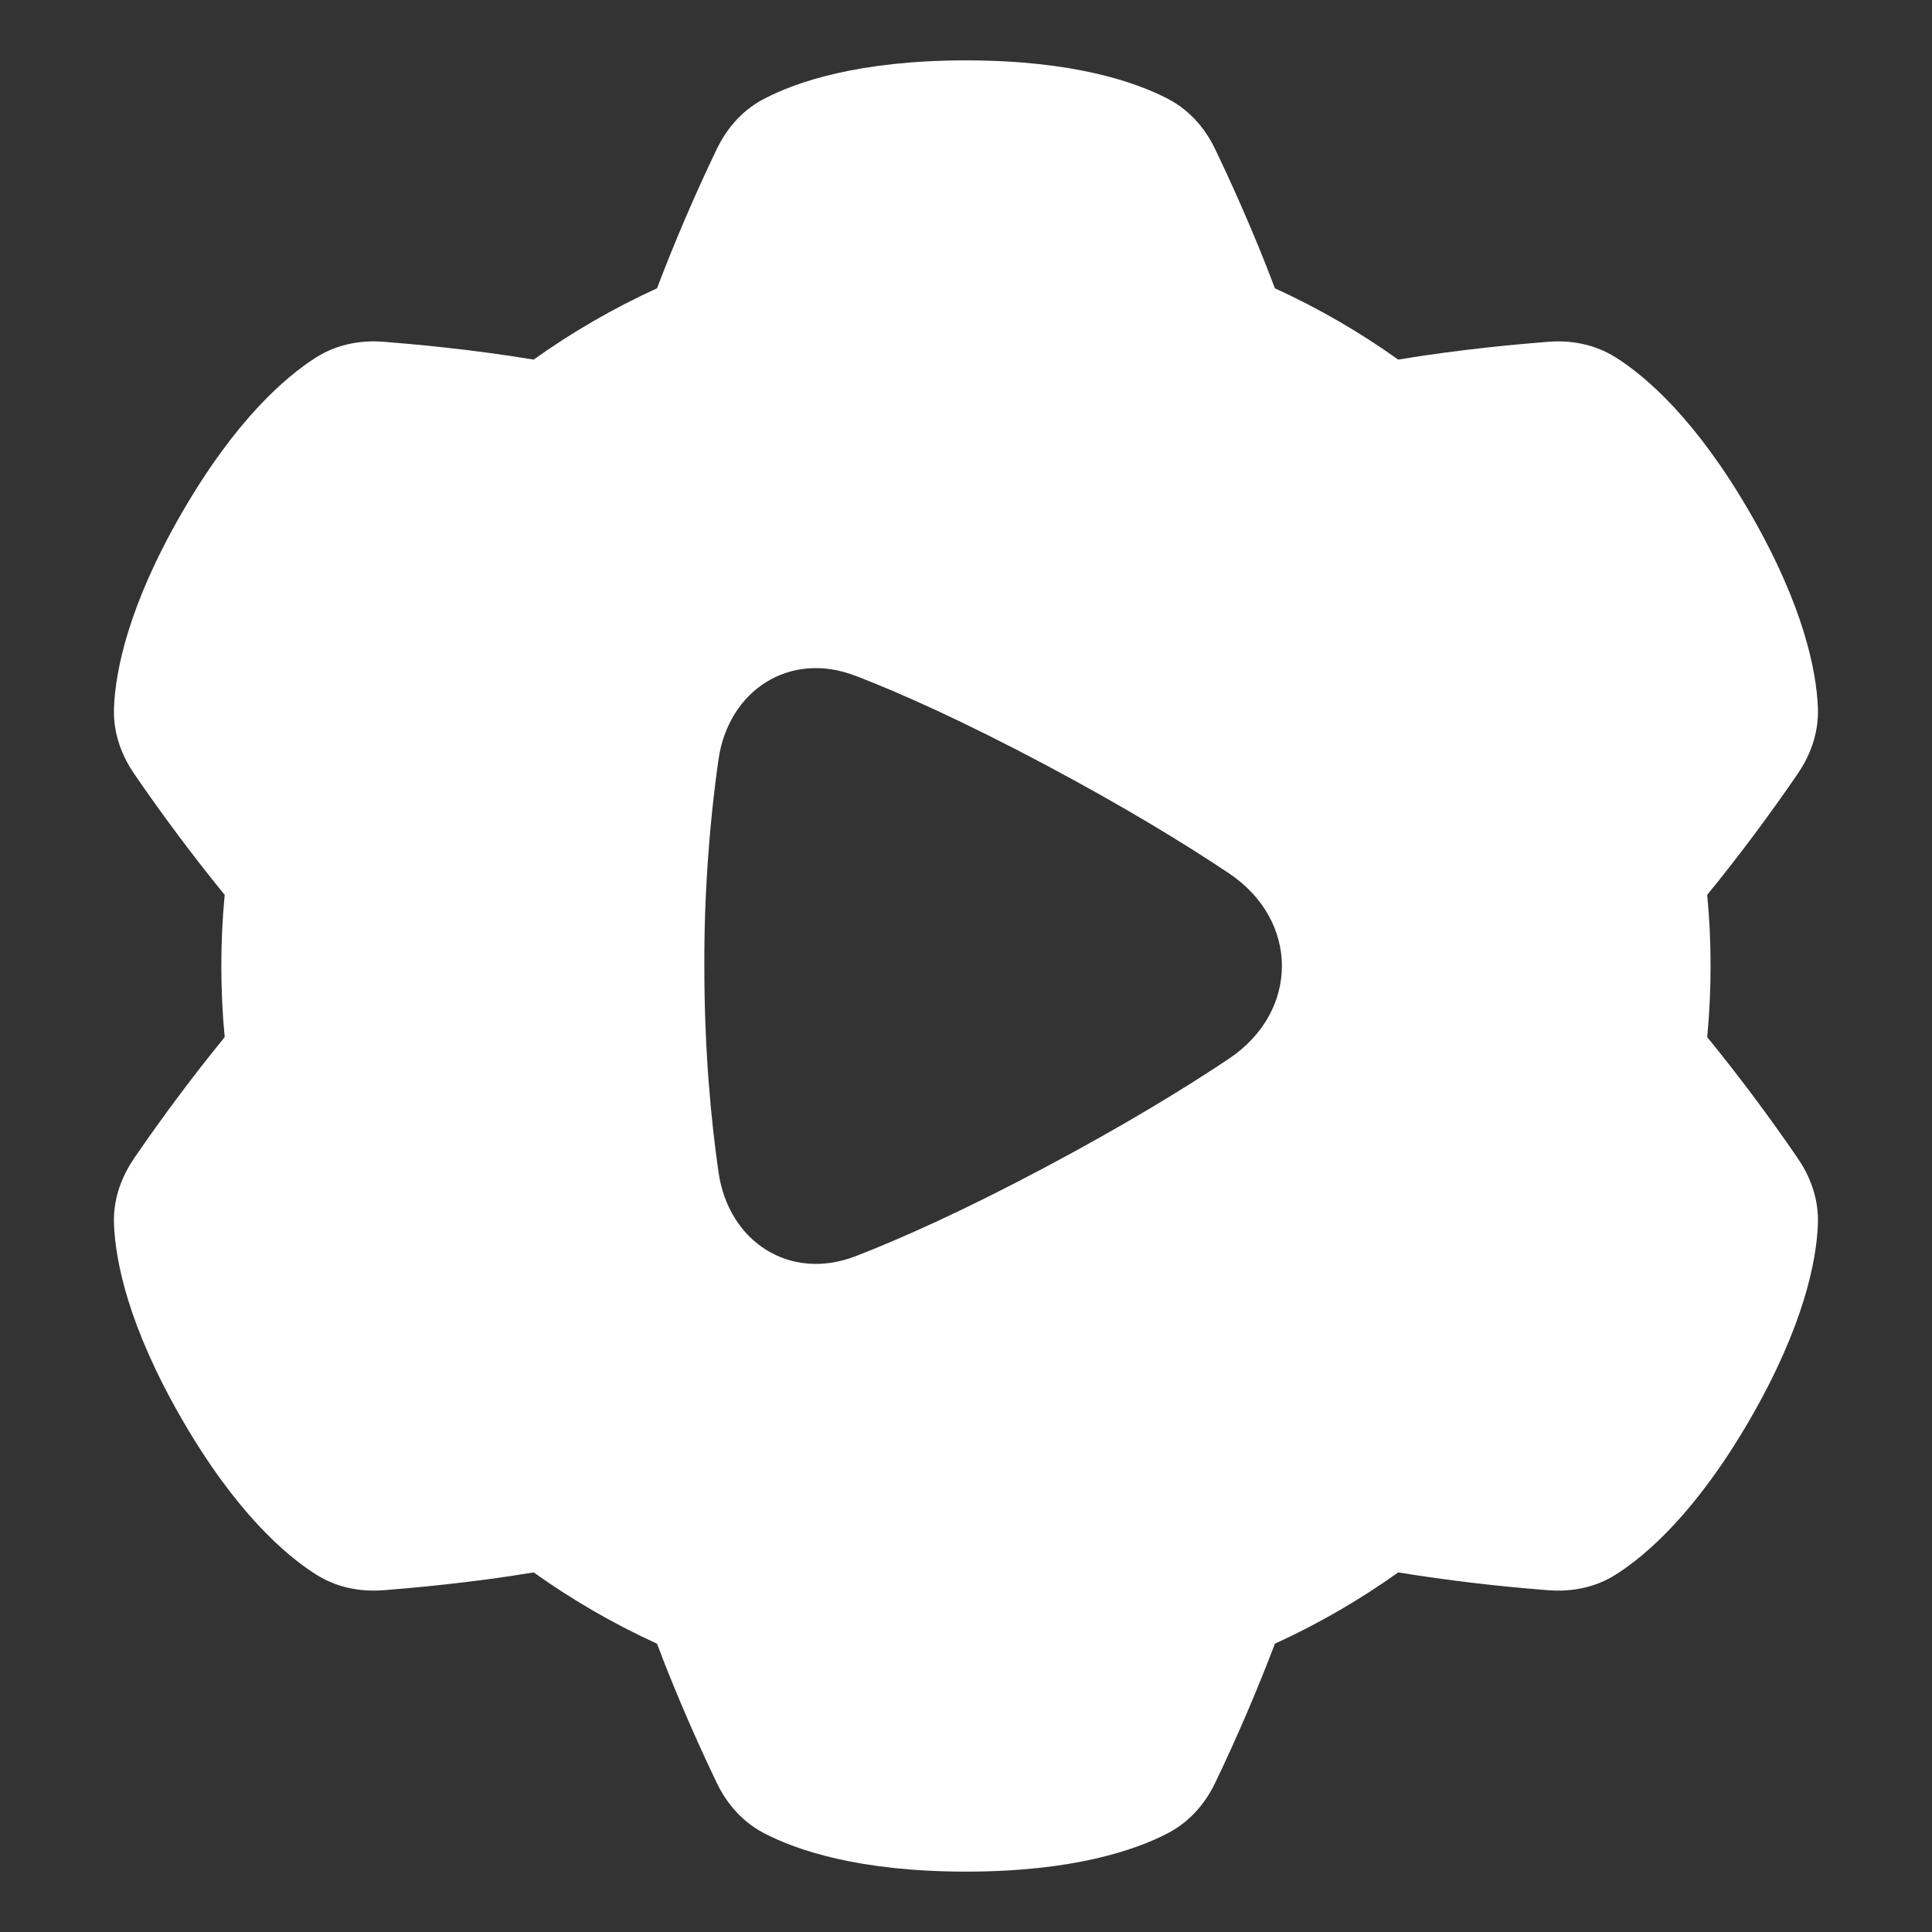<svg width="48" height="48" viewBox="0 0 48 48" fill="none" xmlns="http://www.w3.org/2000/svg">
<rect x="0" y="0" width="48" height="48" fill="#333333" stroke="none"/>
<g clip-path="url(#clip0_1017_593)">
<path fill-rule="evenodd" clip-rule="evenodd" d="M18.979 2.458C19.784 2.035 21.337 1.5 23.999 1.5C26.661 1.5 28.214 2.036 29.021 2.458C29.633 2.778 29.991 3.288 30.195 3.714C30.485 4.319 31.12 5.684 31.675 7.163C32.75 7.654 33.776 8.247 34.738 8.934C36.298 8.674 37.8 8.544 38.469 8.491C38.939 8.455 39.559 8.511 40.144 8.881C40.914 9.367 42.154 10.444 43.484 12.75C44.814 15.056 45.128 16.668 45.165 17.578C45.194 18.268 44.931 18.833 44.665 19.223C43.957 20.257 43.207 21.261 42.415 22.233C42.527 23.408 42.527 24.592 42.415 25.767C43.207 26.739 43.957 27.743 44.665 28.777C44.932 29.167 45.194 29.732 45.165 30.422C45.128 31.332 44.815 32.944 43.485 35.25C42.153 37.556 40.913 38.633 40.144 39.12C39.56 39.49 38.94 39.545 38.469 39.509C37.22 39.413 35.975 39.266 34.738 39.066C33.776 39.753 32.75 40.346 31.675 40.837C31.23 42.007 30.736 43.157 30.195 44.286C29.991 44.712 29.633 45.221 29.021 45.542C28.214 45.965 26.661 46.5 23.999 46.5C21.337 46.5 19.784 45.965 18.977 45.542C18.365 45.222 18.007 44.712 17.803 44.286C17.513 43.681 16.878 42.316 16.323 40.837C15.248 40.346 14.222 39.753 13.26 39.066C11.7 39.326 10.198 39.456 9.528 39.509C9.058 39.545 8.438 39.489 7.854 39.119C7.084 38.633 5.844 37.556 4.514 35.25C3.184 32.944 2.869 31.332 2.832 30.422C2.804 29.732 3.066 29.167 3.332 28.777C4.04 27.743 4.791 26.739 5.582 25.767C5.471 24.592 5.471 23.408 5.582 22.233C4.791 21.261 4.04 20.257 3.332 19.223C3.066 18.833 2.804 18.269 2.832 17.578C2.87 16.668 3.182 15.056 4.513 12.75C5.844 10.444 7.085 9.367 7.854 8.88C8.438 8.51 9.058 8.455 9.529 8.491C10.199 8.543 11.699 8.675 13.259 8.934C14.222 8.247 15.248 7.654 16.323 7.163C16.768 5.993 17.262 4.843 17.803 3.714C18.007 3.288 18.365 2.779 18.977 2.458M21.255 16.791C19.625 16.16 18.099 17.144 17.85 18.874C17.611 20.572 17.494 22.285 17.499 24C17.499 26.078 17.662 27.81 17.852 29.126C18.102 30.856 19.627 31.84 21.257 31.21C22.401 30.767 23.943 30.077 25.97 29C27.907 27.97 29.402 27.059 30.53 26.305C32.288 25.13 32.288 22.87 30.53 21.695C29.402 20.941 27.907 20.03 25.97 19C23.943 17.923 22.401 17.233 21.257 16.79" fill="white"/>
</g>
<defs>
<clipPath id="clip0_1017_593">
<rect width="48" height="48" fill="white"/>
</clipPath>
</defs>
</svg>
